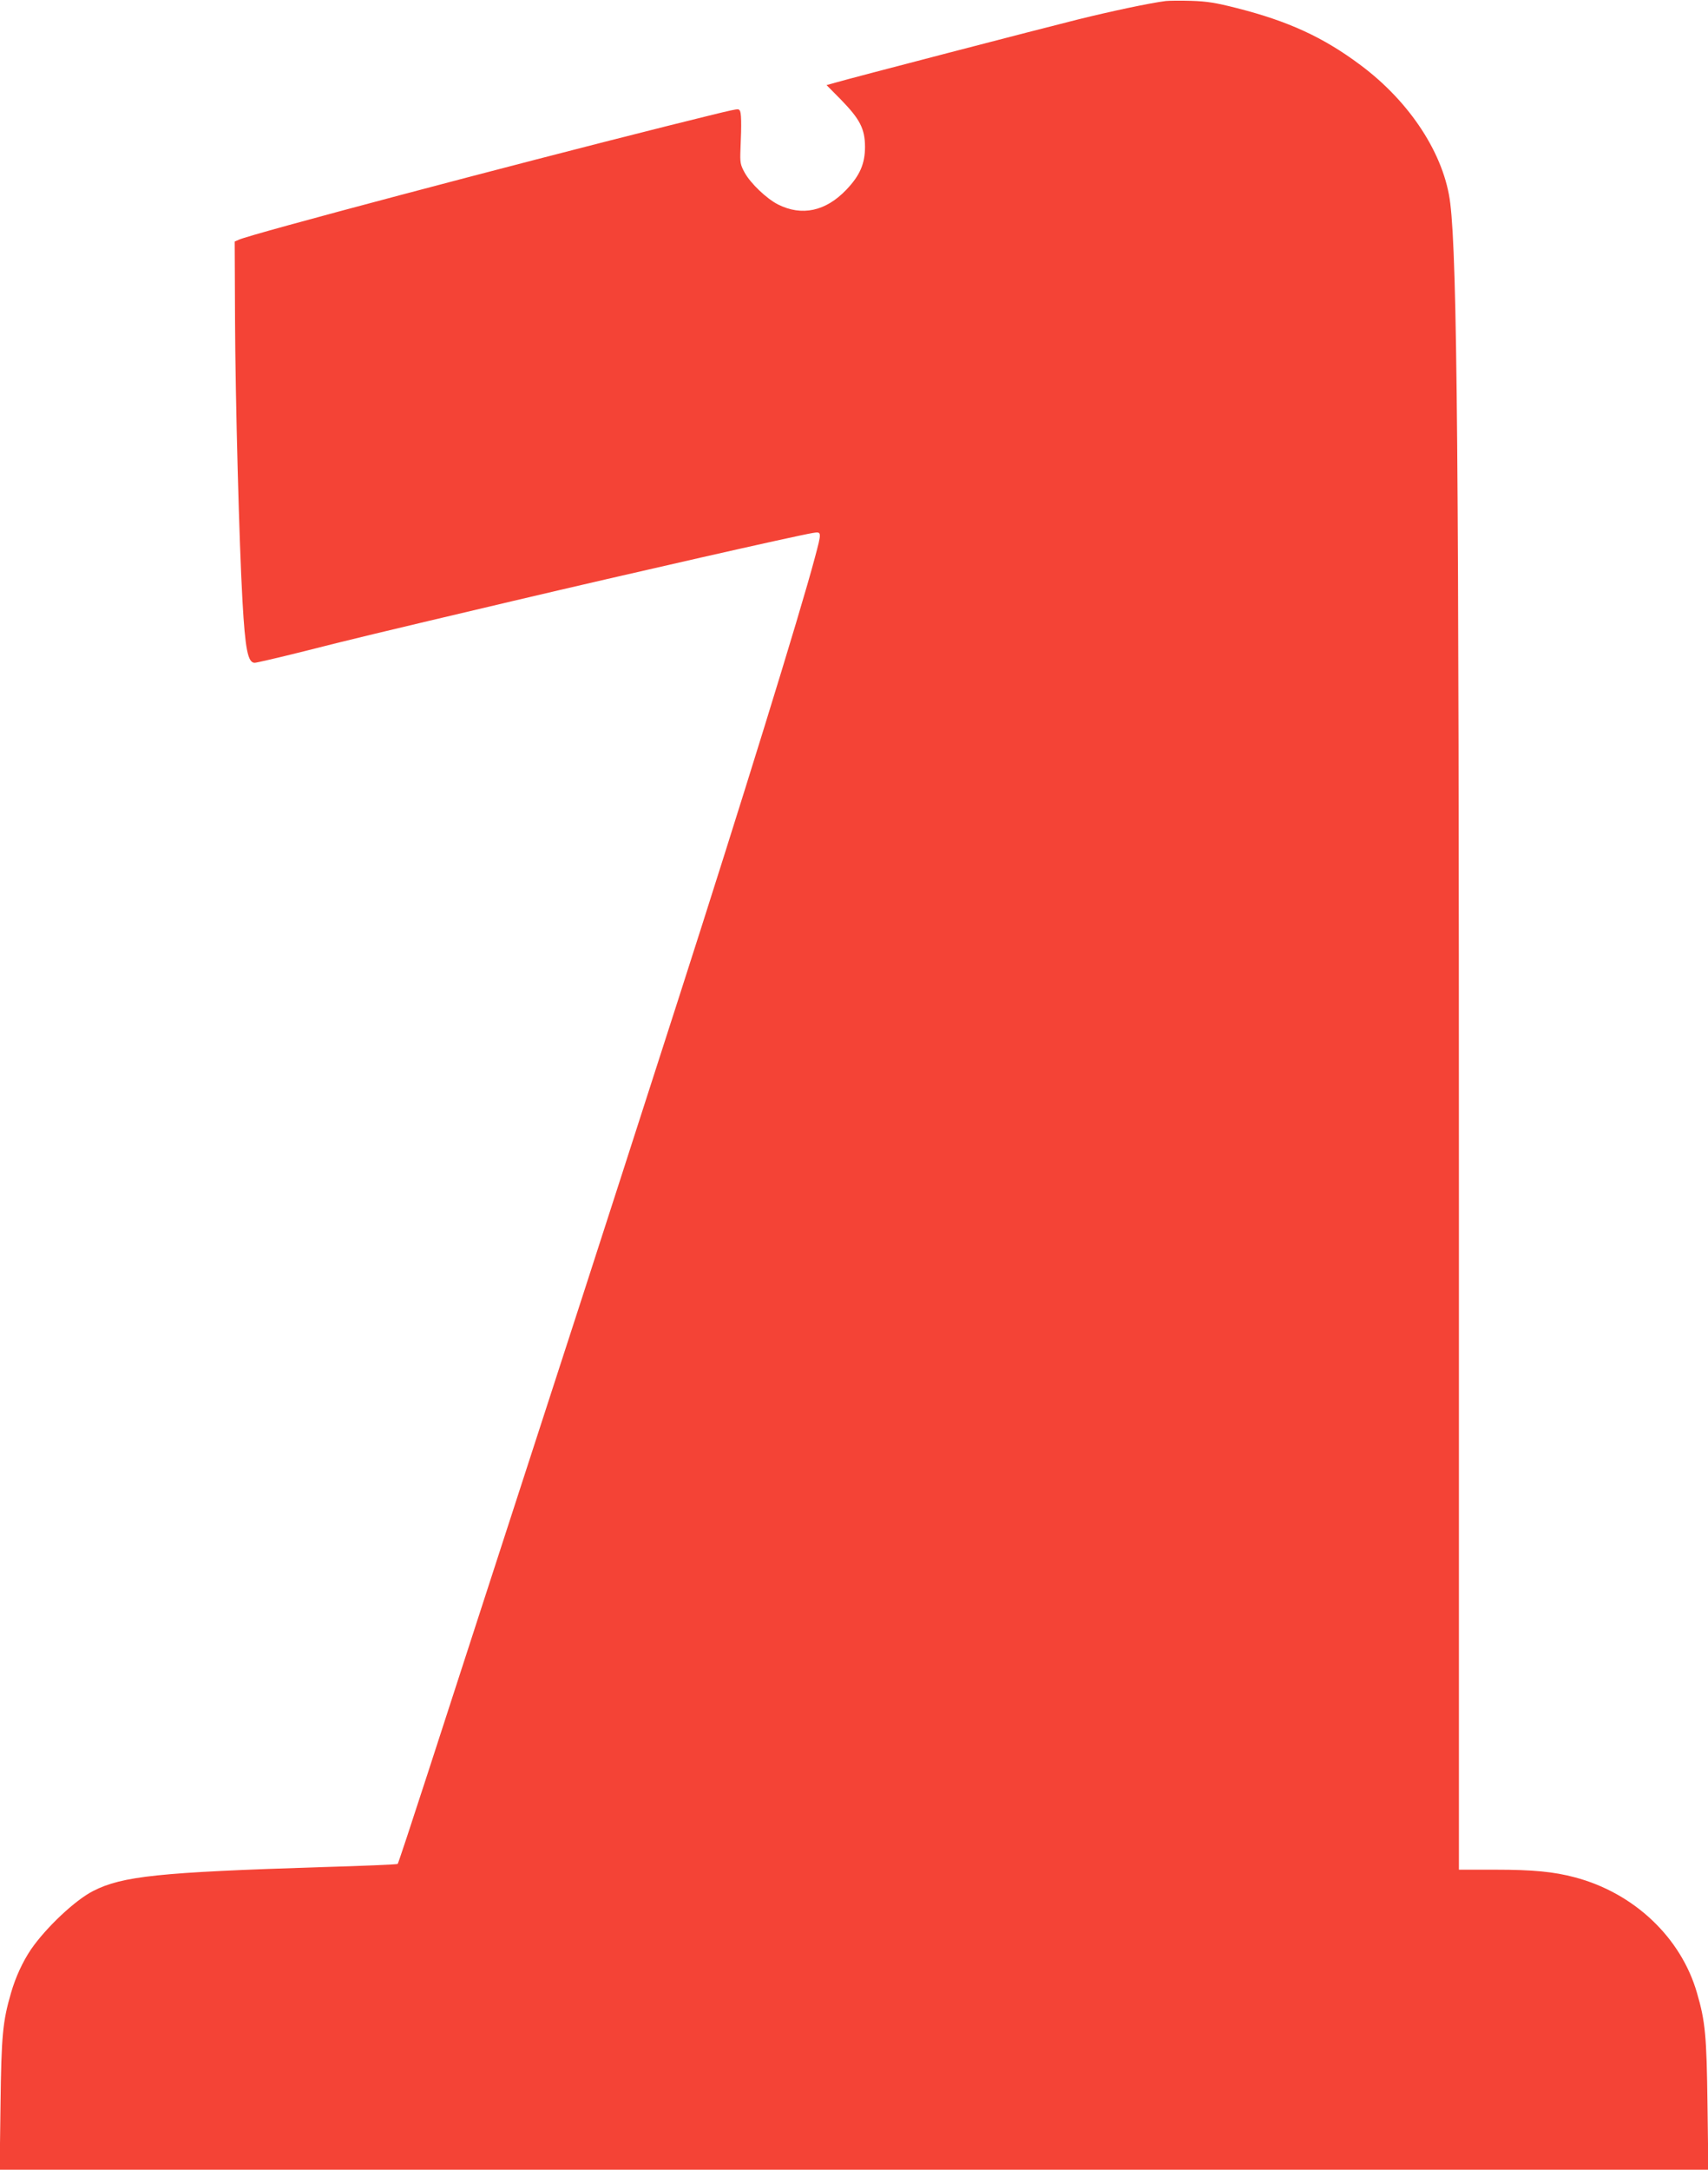 <?xml version="1.0" standalone="no"?>
<!DOCTYPE svg PUBLIC "-//W3C//DTD SVG 20010904//EN"
 "http://www.w3.org/TR/2001/REC-SVG-20010904/DTD/svg10.dtd">
<svg version="1.0" xmlns="http://www.w3.org/2000/svg"
 width="1008pt" height="1280pt" viewBox="0 0 1008 1280"
 preserveAspectRatio="xMidYMid meet">
<g transform="translate(0,1280) scale(0.1,-0.1)"
fill="#f44336" stroke="none">
<path d="M6880 12794 c-95 -12 -321 -60 -519 -109 -225 -56 -1333 -344 -1429
-372 l-54 -15 85 -86 c113 -116 141 -172 142 -277 0 -101 -30 -170 -110 -254
-122 -128 -263 -158 -404 -87 -68 35 -161 124 -196 187 -26 48 -28 59 -25 138
7 157 5 220 -5 230 -12 12 13 17 -430 -93 -910 -228 -2458 -638 -2525 -670
l-25 -11 2 -460 c2 -469 25 -1335 44 -1660 16 -287 32 -365 72 -365 11 0 144
31 296 69 263 67 400 100 1226 295 696 164 1674 386 1773 402 52 8 52 8 11
-146 -89 -335 -437 -1459 -801 -2590 -269 -836 -441 -1368 -563 -1745 -68
-209 -237 -729 -375 -1155 -138 -426 -278 -856 -310 -955 -32 -99 -137 -422
-233 -718 -96 -296 -177 -541 -180 -543 -3 -3 -207 -12 -454 -19 -953 -30
-1171 -53 -1342 -140 -107 -54 -278 -215 -368 -345 -49 -73 -91 -163 -118
-257 -49 -168 -57 -251 -62 -661 l-5 -382 5042 0 5042 0 -5 383 c-5 409 -13
492 -62 660 -94 327 -372 590 -721 682 -124 33 -247 45 -466 45 l-218 0 0
3873 c0 4467 -10 5617 -51 5957 -34 286 -236 598 -531 817 -218 163 -425 258
-728 335 -126 32 -176 40 -270 43 -63 2 -131 1 -150 -1z"/>
</g>
</svg>

